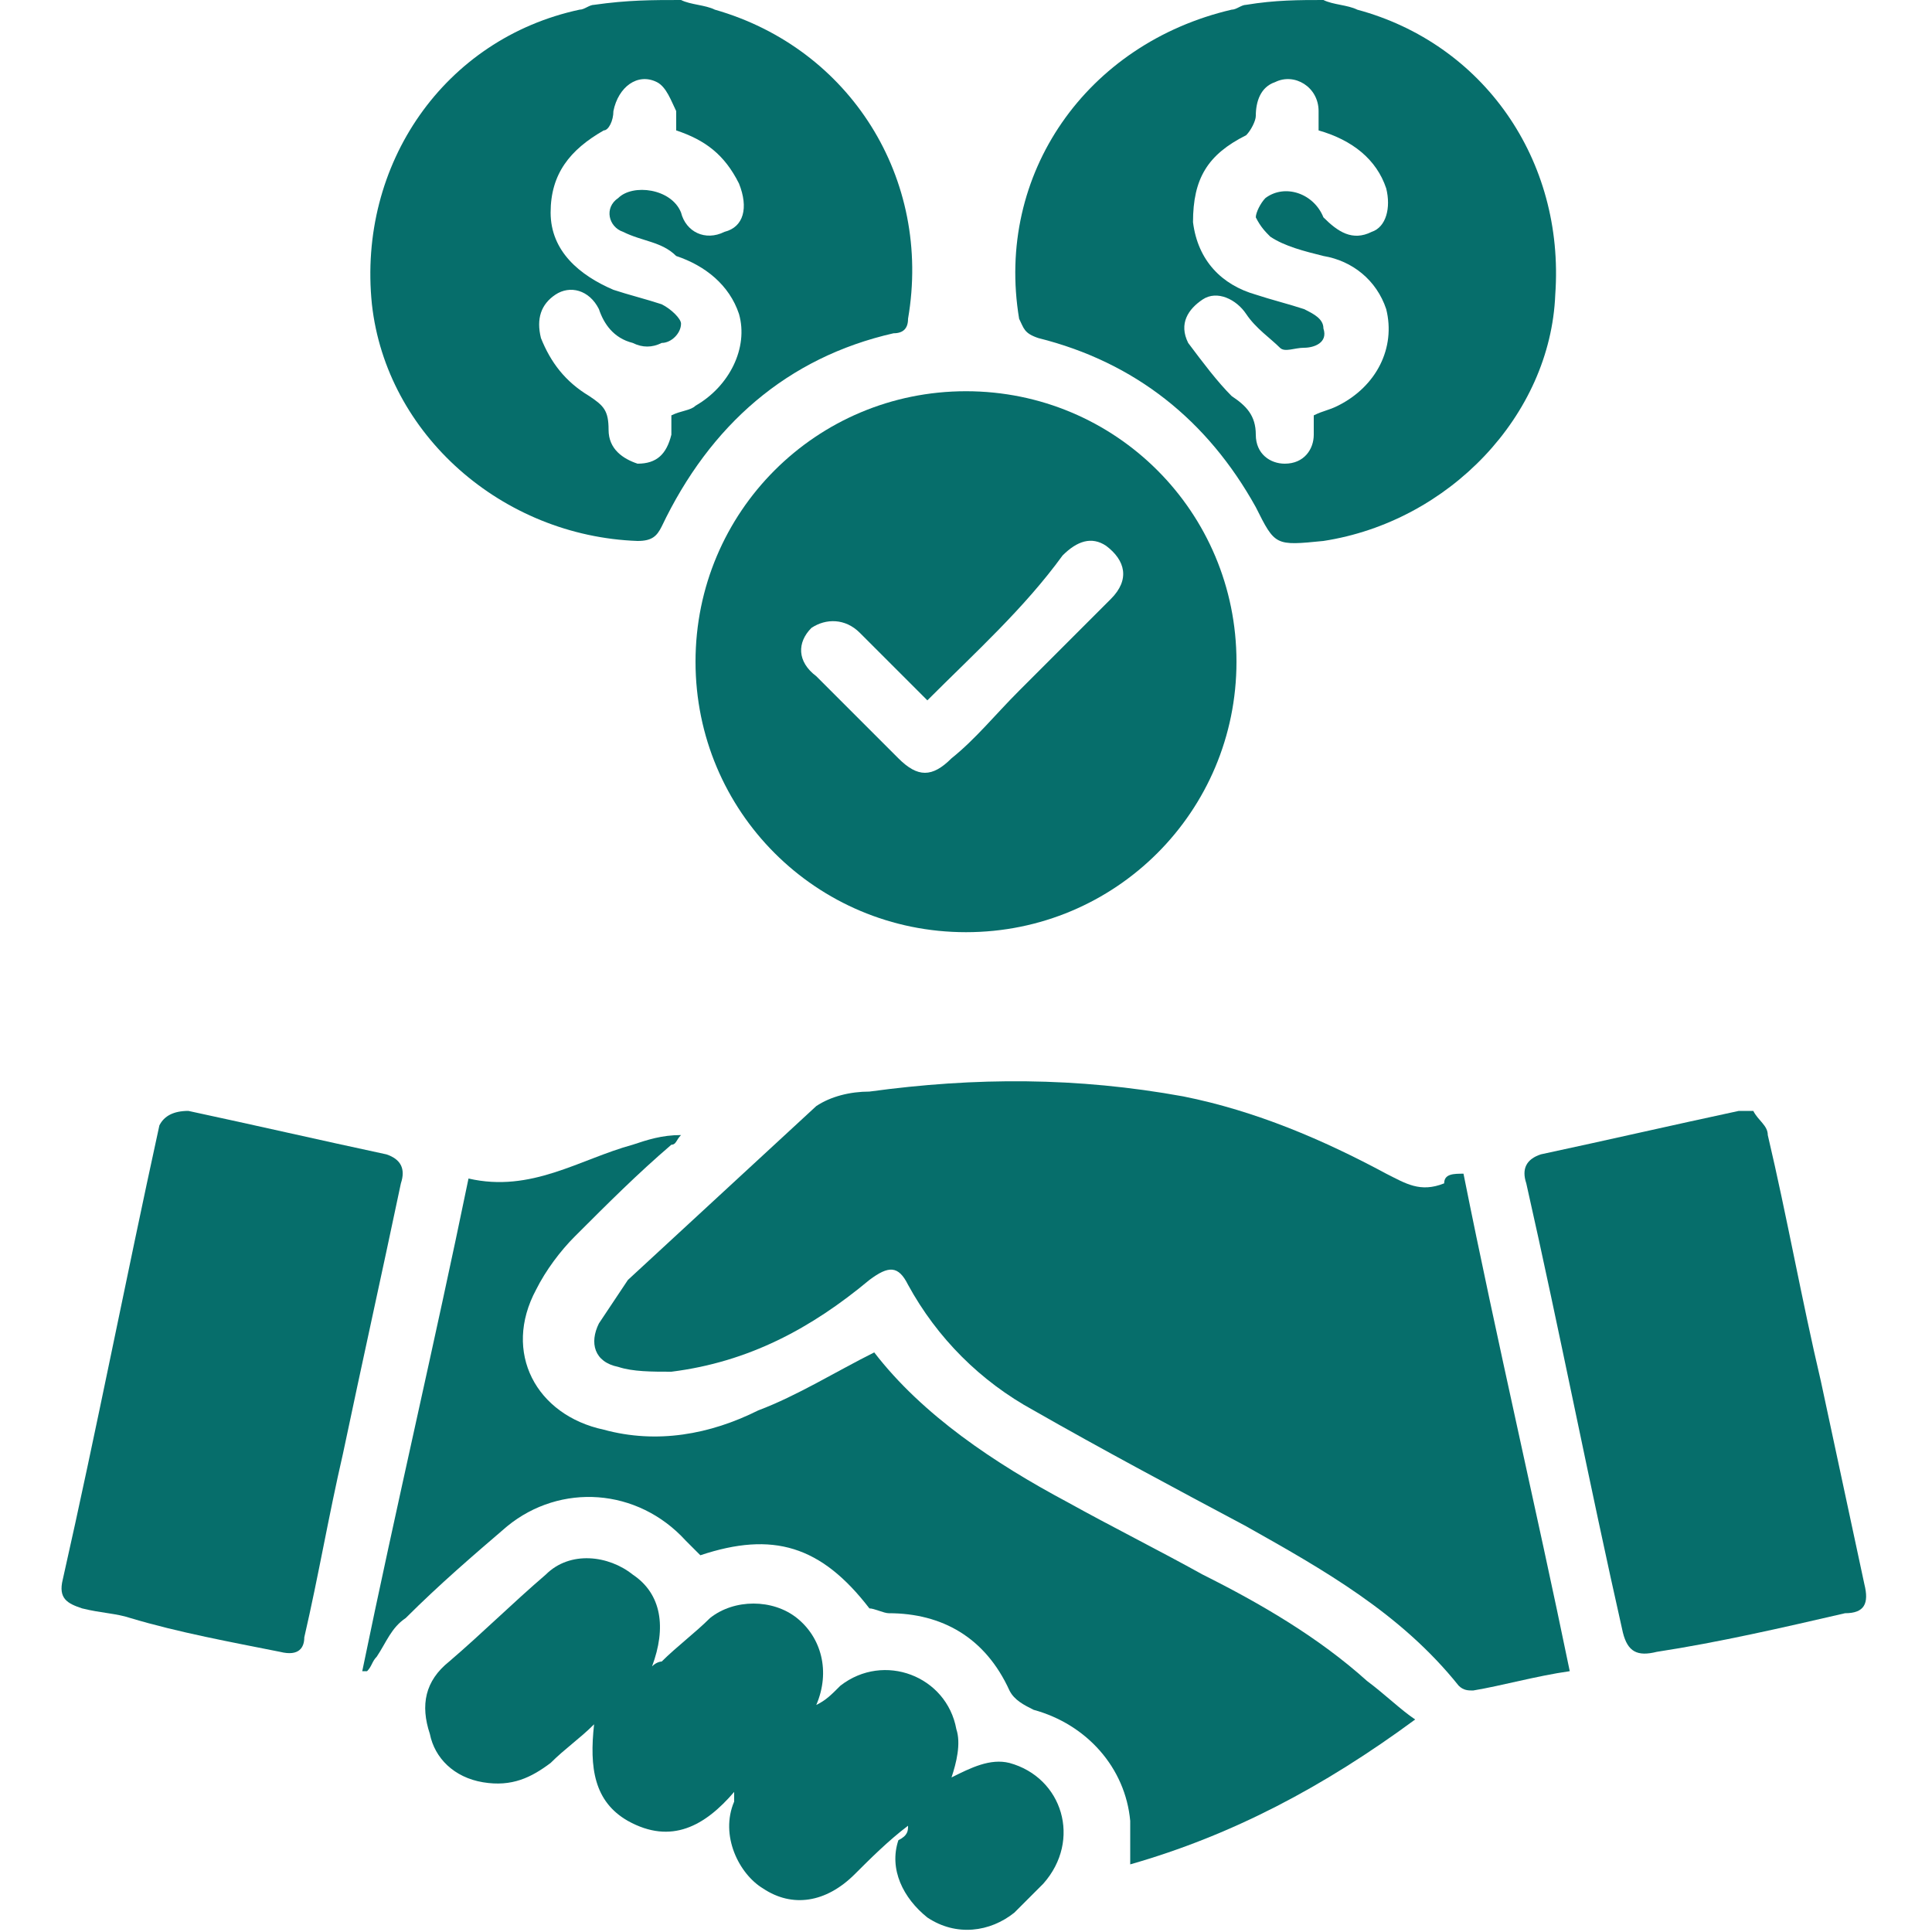 <svg xmlns="http://www.w3.org/2000/svg" xmlns:xlink="http://www.w3.org/1999/xlink" id="Layer_1" x="0px" y="0px" viewBox="0 0 40 40" style="enable-background:new 0 0 40 40;" xml:space="preserve"><style type="text/css">	.st0{fill:#066E6B;}</style><g>	<path class="st0" d="M14.1,0c0.2,0.1,0.5,0.1,0.7,0.2c2.8,0.8,4.5,3.5,4,6.4c0,0.2-0.1,0.3-0.3,0.3c-2.2,0.5-3.8,1.9-4.8,4  c-0.1,0.2-0.2,0.3-0.5,0.3C10.4,11.1,8,9,7.7,6.3c-0.3-2.9,1.5-5.5,4.3-6.1c0.1,0,0.2-0.1,0.3-0.1C13,0,13.5,0,14.1,0z M14,2.7  c0-0.1,0-0.3,0-0.4c-0.1-0.2-0.2-0.5-0.4-0.6c-0.4-0.2-0.8,0.1-0.9,0.6c0,0.2-0.1,0.4-0.2,0.4c-0.7,0.4-1.1,0.9-1.1,1.7  c0,0.8,0.6,1.3,1.3,1.6c0.3,0.1,0.7,0.2,1,0.3c0.2,0.1,0.4,0.3,0.4,0.4c0,0.2-0.2,0.4-0.4,0.4c-0.2,0.1-0.4,0.1-0.6,0  c-0.4-0.1-0.6-0.4-0.7-0.7c-0.2-0.4-0.6-0.5-0.9-0.3c-0.3,0.2-0.4,0.5-0.3,0.9c0.2,0.5,0.5,0.9,1,1.2c0.3,0.2,0.4,0.3,0.4,0.7  c0,0.4,0.3,0.6,0.6,0.7c0.4,0,0.6-0.2,0.7-0.6c0-0.1,0-0.3,0-0.4c0.2-0.1,0.4-0.1,0.5-0.2c0.7-0.4,1.1-1.2,0.9-1.9  c-0.2-0.6-0.7-1-1.3-1.2C13.7,5,13.3,5,12.9,4.8c-0.3-0.1-0.4-0.5-0.1-0.7c0.3-0.3,1.1-0.2,1.3,0.3C14.2,4.8,14.6,5,15,4.8  c0.4-0.1,0.5-0.5,0.3-1C15,3.2,14.6,2.9,14,2.7z"></path>	<path class="st0" d="M27.4,0c0.2,0.1,0.5,0.1,0.7,0.2c2.6,0.7,4.3,3.1,4.1,5.9c-0.1,2.5-2.2,4.7-4.8,5.1c-1,0.1-1,0.1-1.4-0.7  c-1-1.8-2.5-3-4.5-3.5c-0.3-0.1-0.3-0.2-0.4-0.4c-0.5-3,1.4-5.7,4.4-6.4c0.1,0,0.2-0.1,0.3-0.1C26.4,0,26.9,0,27.4,0z M27.3,2.7  c0-0.1,0-0.3,0-0.4c0-0.5-0.5-0.8-0.9-0.6c-0.3,0.1-0.4,0.4-0.4,0.7c0,0.1-0.1,0.3-0.2,0.4c-0.8,0.4-1.1,0.9-1.1,1.8  c0.1,0.8,0.6,1.3,1.3,1.5c0.3,0.1,0.7,0.2,1,0.3c0.2,0.1,0.4,0.2,0.4,0.4c0.1,0.3-0.2,0.4-0.4,0.4c-0.2,0-0.4,0.1-0.5,0  C26.3,7,26,6.8,25.8,6.5c-0.2-0.3-0.6-0.5-0.9-0.3c-0.3,0.2-0.5,0.5-0.3,0.9c0.3,0.4,0.6,0.8,0.9,1.1c0.3,0.2,0.5,0.4,0.5,0.8  c0,0.4,0.3,0.6,0.6,0.6c0.4,0,0.6-0.3,0.6-0.6c0-0.1,0-0.3,0-0.4c0.2-0.1,0.3-0.1,0.5-0.2c0.8-0.4,1.2-1.2,1-2  c-0.2-0.6-0.7-1-1.3-1.1c-0.4-0.1-0.8-0.2-1.1-0.4c-0.1-0.1-0.2-0.2-0.3-0.4c0-0.1,0.1-0.3,0.2-0.4c0.4-0.3,1-0.1,1.2,0.4  C27.7,4.8,28,5,28.4,4.8c0.3-0.1,0.4-0.5,0.3-0.9C28.5,3.3,28,2.9,27.3,2.7z"></path>	<path class="st0" d="M30.3,24.3c0.7,3.5,1.5,6.9,2.2,10.3c-0.7,0.1-1.4,0.3-2,0.4c-0.1,0-0.2,0-0.3-0.1c-1.2-1.5-2.8-2.4-4.4-3.3  c-1.5-0.8-3-1.6-4.4-2.4c-1.1-0.6-2-1.5-2.6-2.6c-0.2-0.4-0.4-0.4-0.8-0.1c-1.2,1-2.5,1.7-4.1,1.9c-0.4,0-0.8,0-1.1-0.1  c-0.5-0.1-0.6-0.5-0.4-0.9c0.2-0.3,0.4-0.6,0.6-0.9c1.3-1.2,2.6-2.4,3.9-3.6c0.3-0.2,0.7-0.3,1.1-0.3c2.2-0.3,4.3-0.3,6.5,0.1  c1.5,0.3,2.9,0.9,4.2,1.6c0.4,0.2,0.7,0.4,1.2,0.2C29.9,24.3,30.1,24.3,30.3,24.3z"></path>	<path class="st0" d="M20,19.3c-3.1,0-5.6-2.5-5.6-5.6c0-3.1,2.5-5.6,5.6-5.6c3.1,0,5.6,2.5,5.6,5.6C25.6,16.8,23.1,19.3,20,19.3z   M19.2,14.5c-0.5-0.5-0.9-0.9-1.4-1.4c-0.3-0.3-0.7-0.3-1-0.1c-0.3,0.3-0.3,0.7,0.1,1c0.6,0.6,1.2,1.2,1.7,1.7  c0.4,0.4,0.7,0.4,1.1,0c0.5-0.4,0.9-0.9,1.4-1.4c0.6-0.6,1.3-1.3,1.9-1.9c0.4-0.4,0.3-0.8-0.1-1.1c-0.3-0.2-0.6-0.1-0.9,0.2  C21.2,12.6,20.2,13.5,19.2,14.5z"></path>	<path class="st0" d="M29.3,35.6c-1.9,1.4-3.8,2.4-5.9,3c0-0.3,0-0.6,0-0.9c-0.1-1.1-0.9-2-2-2.3c-0.2-0.1-0.4-0.2-0.5-0.4  c-0.5-1.1-1.4-1.6-2.5-1.6c-0.1,0-0.3-0.1-0.4-0.1c-1-1.3-2-1.6-3.5-1.1c-0.1-0.1-0.2-0.2-0.3-0.3c-1-1.1-2.6-1.2-3.7-0.3  c-0.7,0.6-1.4,1.2-2.1,1.9C8.1,33.7,8,34,7.8,34.3c-0.1,0.1-0.1,0.2-0.2,0.3c0,0-0.1,0-0.1,0c0.7-3.4,1.5-6.8,2.2-10.2  c1.3,0.3,2.3-0.4,3.4-0.7c0.3-0.1,0.6-0.2,1-0.2c-0.1,0.1-0.1,0.2-0.2,0.2c-0.7,0.6-1.3,1.2-2,1.9c-0.3,0.3-0.6,0.7-0.8,1.1  c-0.7,1.3,0,2.6,1.4,2.9c1.1,0.3,2.2,0.1,3.2-0.4c0.8-0.3,1.6-0.8,2.4-1.2c1,1.3,2.5,2.3,4,3.1c0.9,0.5,1.9,1,2.8,1.5  c1.2,0.6,2.4,1.3,3.4,2.2C28.7,35.1,29,35.4,29.3,35.6z"></path>	<path class="st0" d="M36.3,23c0.1,0.2,0.3,0.3,0.3,0.5c0.4,1.7,0.7,3.4,1.1,5.1c0.3,1.4,0.6,2.8,0.9,4.2c0.1,0.4,0,0.6-0.4,0.6  c-1.3,0.3-2.6,0.6-3.9,0.8c-0.4,0.1-0.6,0-0.7-0.4c-0.7-3.1-1.3-6.2-2-9.3c-0.1-0.3,0-0.5,0.3-0.6c1.4-0.3,2.7-0.6,4.1-0.9  C36.1,23,36.2,23,36.3,23C36.2,23,36.3,23,36.3,23z"></path>	<path class="st0" d="M5.8,34.2c-1-0.2-2.1-0.4-3.1-0.7c-0.3-0.1-0.6-0.1-1-0.2c-0.3-0.1-0.5-0.2-0.4-0.6c0.7-3.1,1.3-6.2,2-9.4  C3.4,23.1,3.6,23,3.9,23c1.4,0.3,2.7,0.6,4.1,0.9c0.3,0.1,0.4,0.3,0.3,0.6c-0.4,1.9-0.8,3.7-1.2,5.6c-0.3,1.3-0.5,2.5-0.8,3.8  C6.3,34.1,6.2,34.3,5.8,34.2z"></path>	<path class="st0" d="M18.8,37.8c-0.4,0.3-0.8,0.7-1.1,1c-0.6,0.6-1.3,0.7-1.9,0.3c-0.5-0.3-0.9-1.1-0.6-1.8c0,0,0-0.1,0-0.2  c-0.6,0.7-1.3,1.1-2.2,0.6c-0.7-0.4-0.8-1.1-0.7-2c-0.3,0.3-0.6,0.5-0.9,0.8C11,36.8,10.6,37,10,36.9c-0.6-0.1-1-0.5-1.1-1  c-0.2-0.6-0.1-1.1,0.4-1.5c0.7-0.6,1.3-1.2,2-1.8c0.5-0.5,1.3-0.4,1.8,0c0.6,0.4,0.7,1.1,0.4,1.9c0.1-0.1,0.2-0.1,0.2-0.1  c0.3-0.3,0.7-0.6,1-0.9c0.5-0.4,1.3-0.4,1.8,0c0.5,0.4,0.7,1.1,0.4,1.8c0.2-0.1,0.3-0.2,0.5-0.4c0.9-0.7,2.2-0.2,2.4,0.9  c0.1,0.3,0,0.7-0.1,1c0.4-0.2,0.8-0.4,1.2-0.3c1.1,0.3,1.5,1.6,0.7,2.5c-0.2,0.2-0.4,0.4-0.6,0.6c-0.5,0.4-1.2,0.5-1.8,0.1  c-0.5-0.4-0.8-1-0.6-1.6C18.8,38,18.8,37.9,18.8,37.8C18.8,37.8,18.8,37.8,18.8,37.8z"></path></g></svg>
